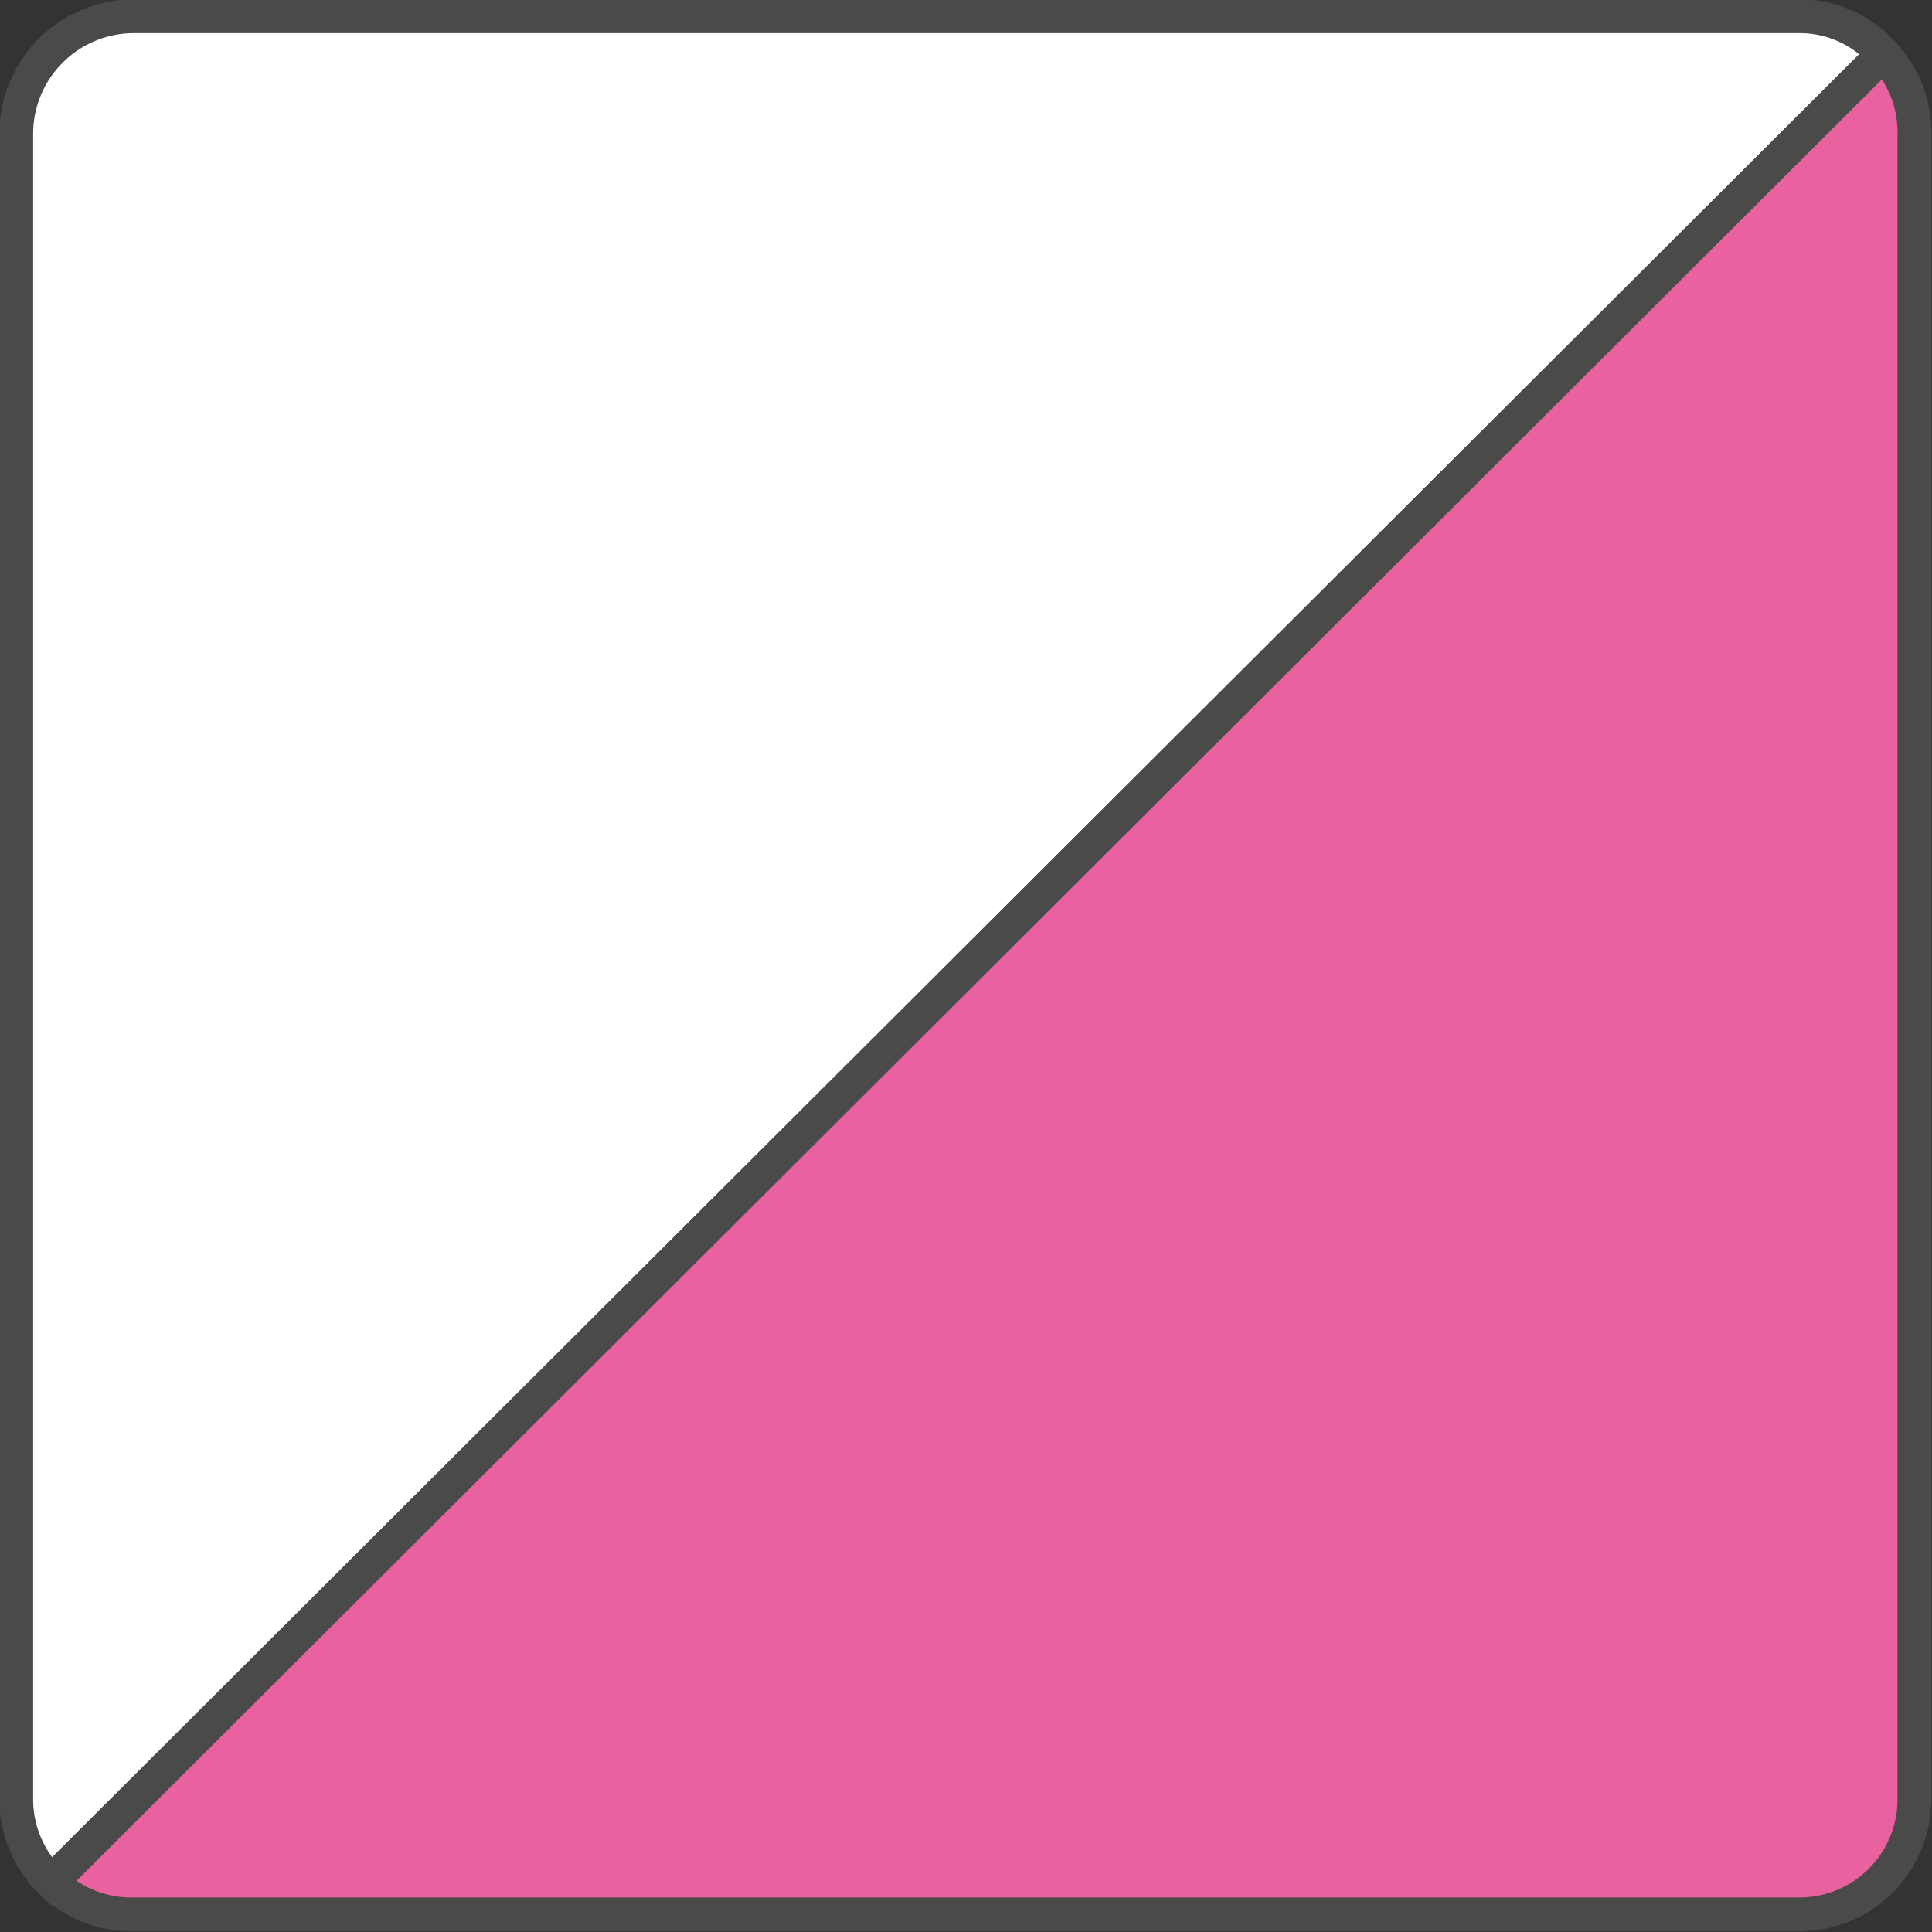 <svg xmlns="http://www.w3.org/2000/svg" viewBox="0 0 14.28 14.28"><rect x="0" y="0" width="14.28" height="14.28" fill="#333333" stroke="none"/><defs><style>.cls-1{fill:#fff;}.cls-1,.cls-2{stroke:#4a4a49;stroke-miterlimit:10;stroke-width:0.25px;}.cls-2{fill:#ea619f;}</style></defs><title>Risorsa 94</title><g id="Livello_2" data-name="Livello 2"><g id="Livello_1-2" data-name="Livello 1"><path class="cls-1" d="M13.3.12H1A.87.87,0,0,0,.12,1V13.3a.85.85,0,0,0,.26.61L13.92.4A.82.82,0,0,0,13.3.12Z"/><path class="cls-2" d="M.38,13.91a.84.84,0,0,0,.6.24H13.3a.85.85,0,0,0,.85-.85V1A.84.84,0,0,0,13.92.4Z"/></g></g></svg>